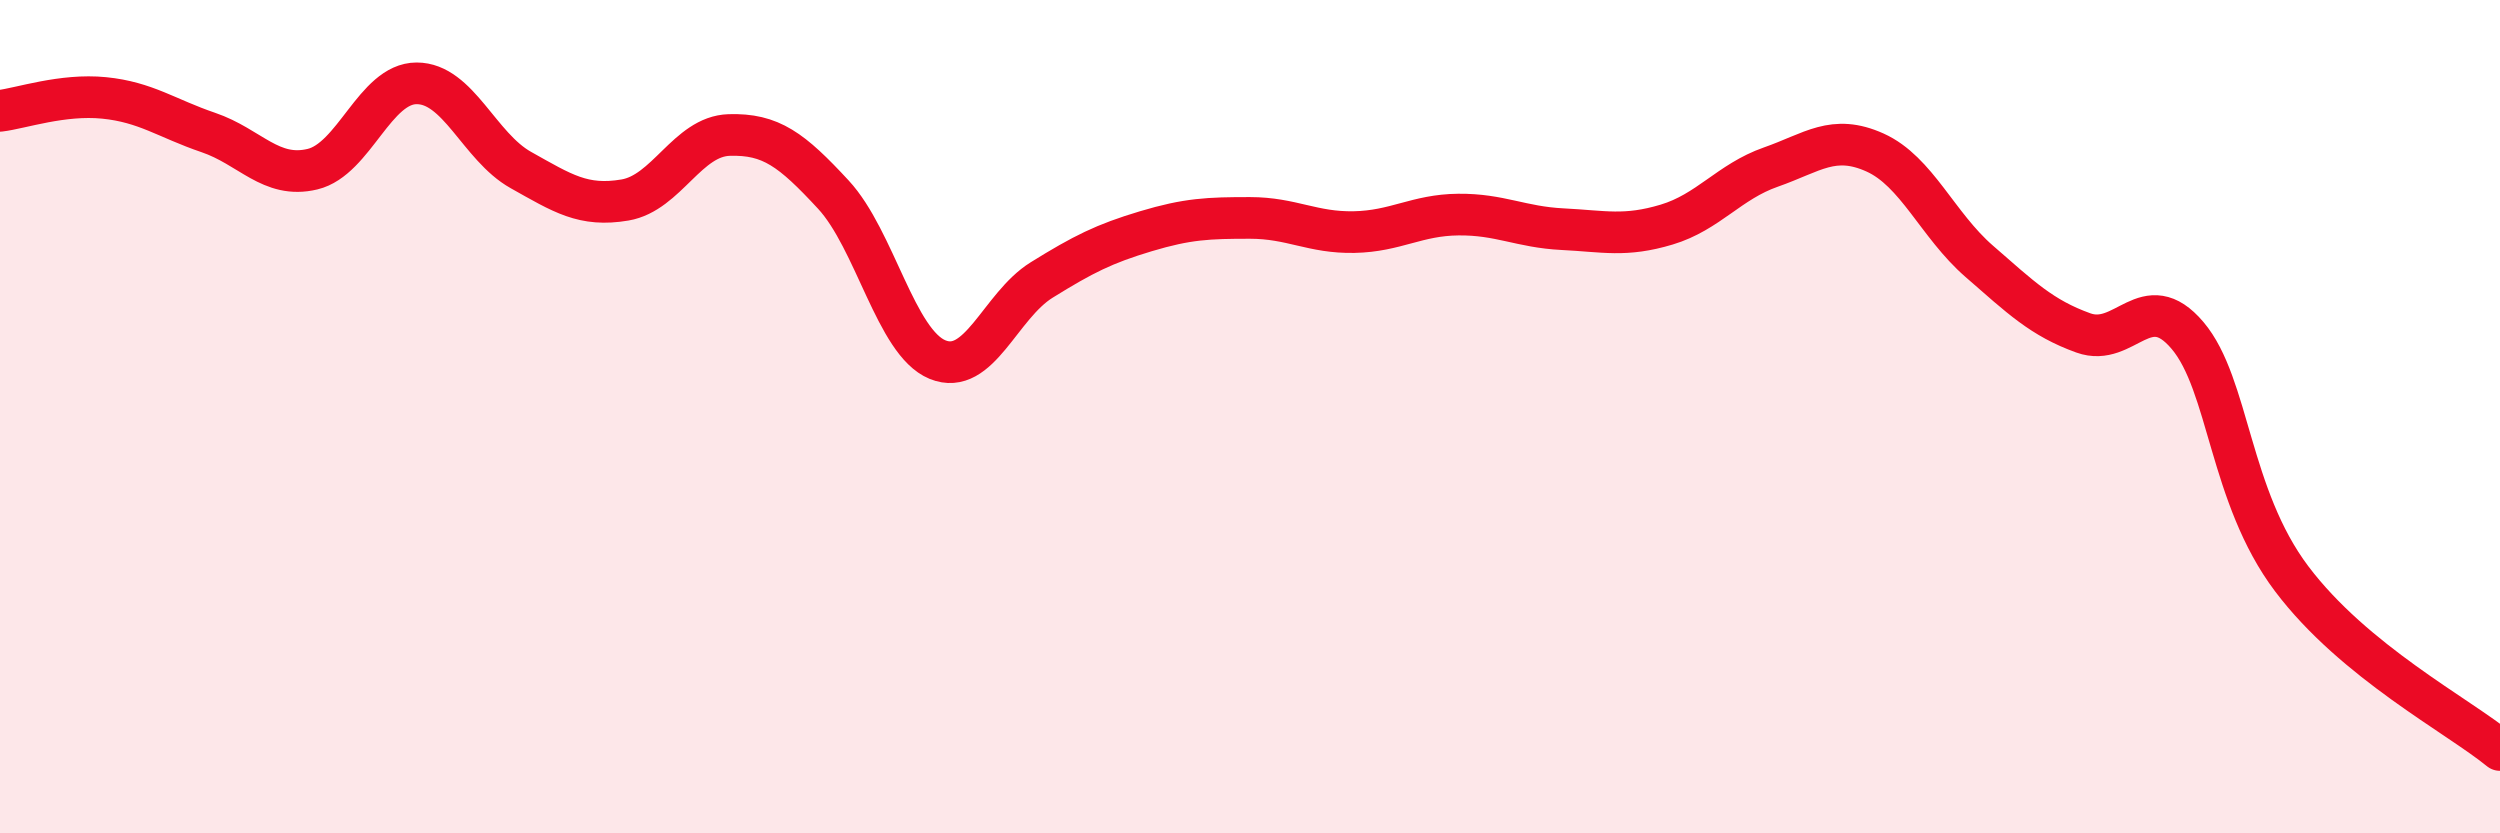
    <svg width="60" height="20" viewBox="0 0 60 20" xmlns="http://www.w3.org/2000/svg">
      <path
        d="M 0,2.66 C 0.5,2.6 1.5,2.25 2.5,2.35 C 3.5,2.45 4,2.84 5,3.18 C 6,3.52 6.5,4.3 7.5,4.06 C 8.5,3.82 9,2 10,2 C 11,2 11.5,3.52 12.5,4.08 C 13.5,4.64 14,4.97 15,4.8 C 16,4.63 16.5,3.27 17.5,3.24 C 18.5,3.21 19,3.59 20,4.67 C 21,5.75 21.5,8.22 22.5,8.63 C 23.5,9.04 24,7.34 25,6.72 C 26,6.1 26.5,5.85 27.5,5.55 C 28.5,5.25 29,5.23 30,5.23 C 31,5.23 31.5,5.59 32.5,5.57 C 33.5,5.55 34,5.16 35,5.15 C 36,5.14 36.5,5.45 37.5,5.5 C 38.5,5.55 39,5.69 40,5.39 C 41,5.09 41.5,4.36 42.5,4.01 C 43.5,3.66 44,3.21 45,3.66 C 46,4.11 46.5,5.4 47.5,6.27 C 48.5,7.14 49,7.63 50,7.99 C 51,8.35 51.5,6.87 52.5,8.05 C 53.5,9.23 53.5,11.9 55,13.89 C 56.5,15.88 59,17.18 60,18L60 20L0 20Z"
        fill="#EB0A25"
        opacity="0.1"
        stroke-linecap="round"
        stroke-linejoin="round"
      />
      <path
        d="M 0,2.66 C 0.5,2.6 1.5,2.25 2.5,2.35 C 3.5,2.45 4,2.84 5,3.18 C 6,3.52 6.5,4.3 7.5,4.06 C 8.5,3.82 9,2 10,2 C 11,2 11.5,3.52 12.5,4.08 C 13.5,4.64 14,4.97 15,4.8 C 16,4.63 16.5,3.27 17.5,3.24 C 18.5,3.21 19,3.59 20,4.67 C 21,5.75 21.5,8.22 22.5,8.63 C 23.5,9.04 24,7.34 25,6.72 C 26,6.1 26.5,5.85 27.5,5.55 C 28.5,5.25 29,5.23 30,5.23 C 31,5.23 31.5,5.59 32.5,5.57 C 33.5,5.55 34,5.16 35,5.15 C 36,5.14 36.5,5.45 37.5,5.5 C 38.5,5.55 39,5.69 40,5.39 C 41,5.09 41.5,4.36 42.5,4.01 C 43.5,3.66 44,3.21 45,3.66 C 46,4.11 46.5,5.4 47.5,6.27 C 48.5,7.14 49,7.63 50,7.99 C 51,8.35 51.5,6.87 52.5,8.05 C 53.5,9.23 53.5,11.9 55,13.89 C 56.5,15.88 59,17.18 60,18"
        stroke="#EB0A25"
        stroke-width="1"
        fill="none"
        stroke-linecap="round"
        stroke-linejoin="round"
      />
    </svg>
  
